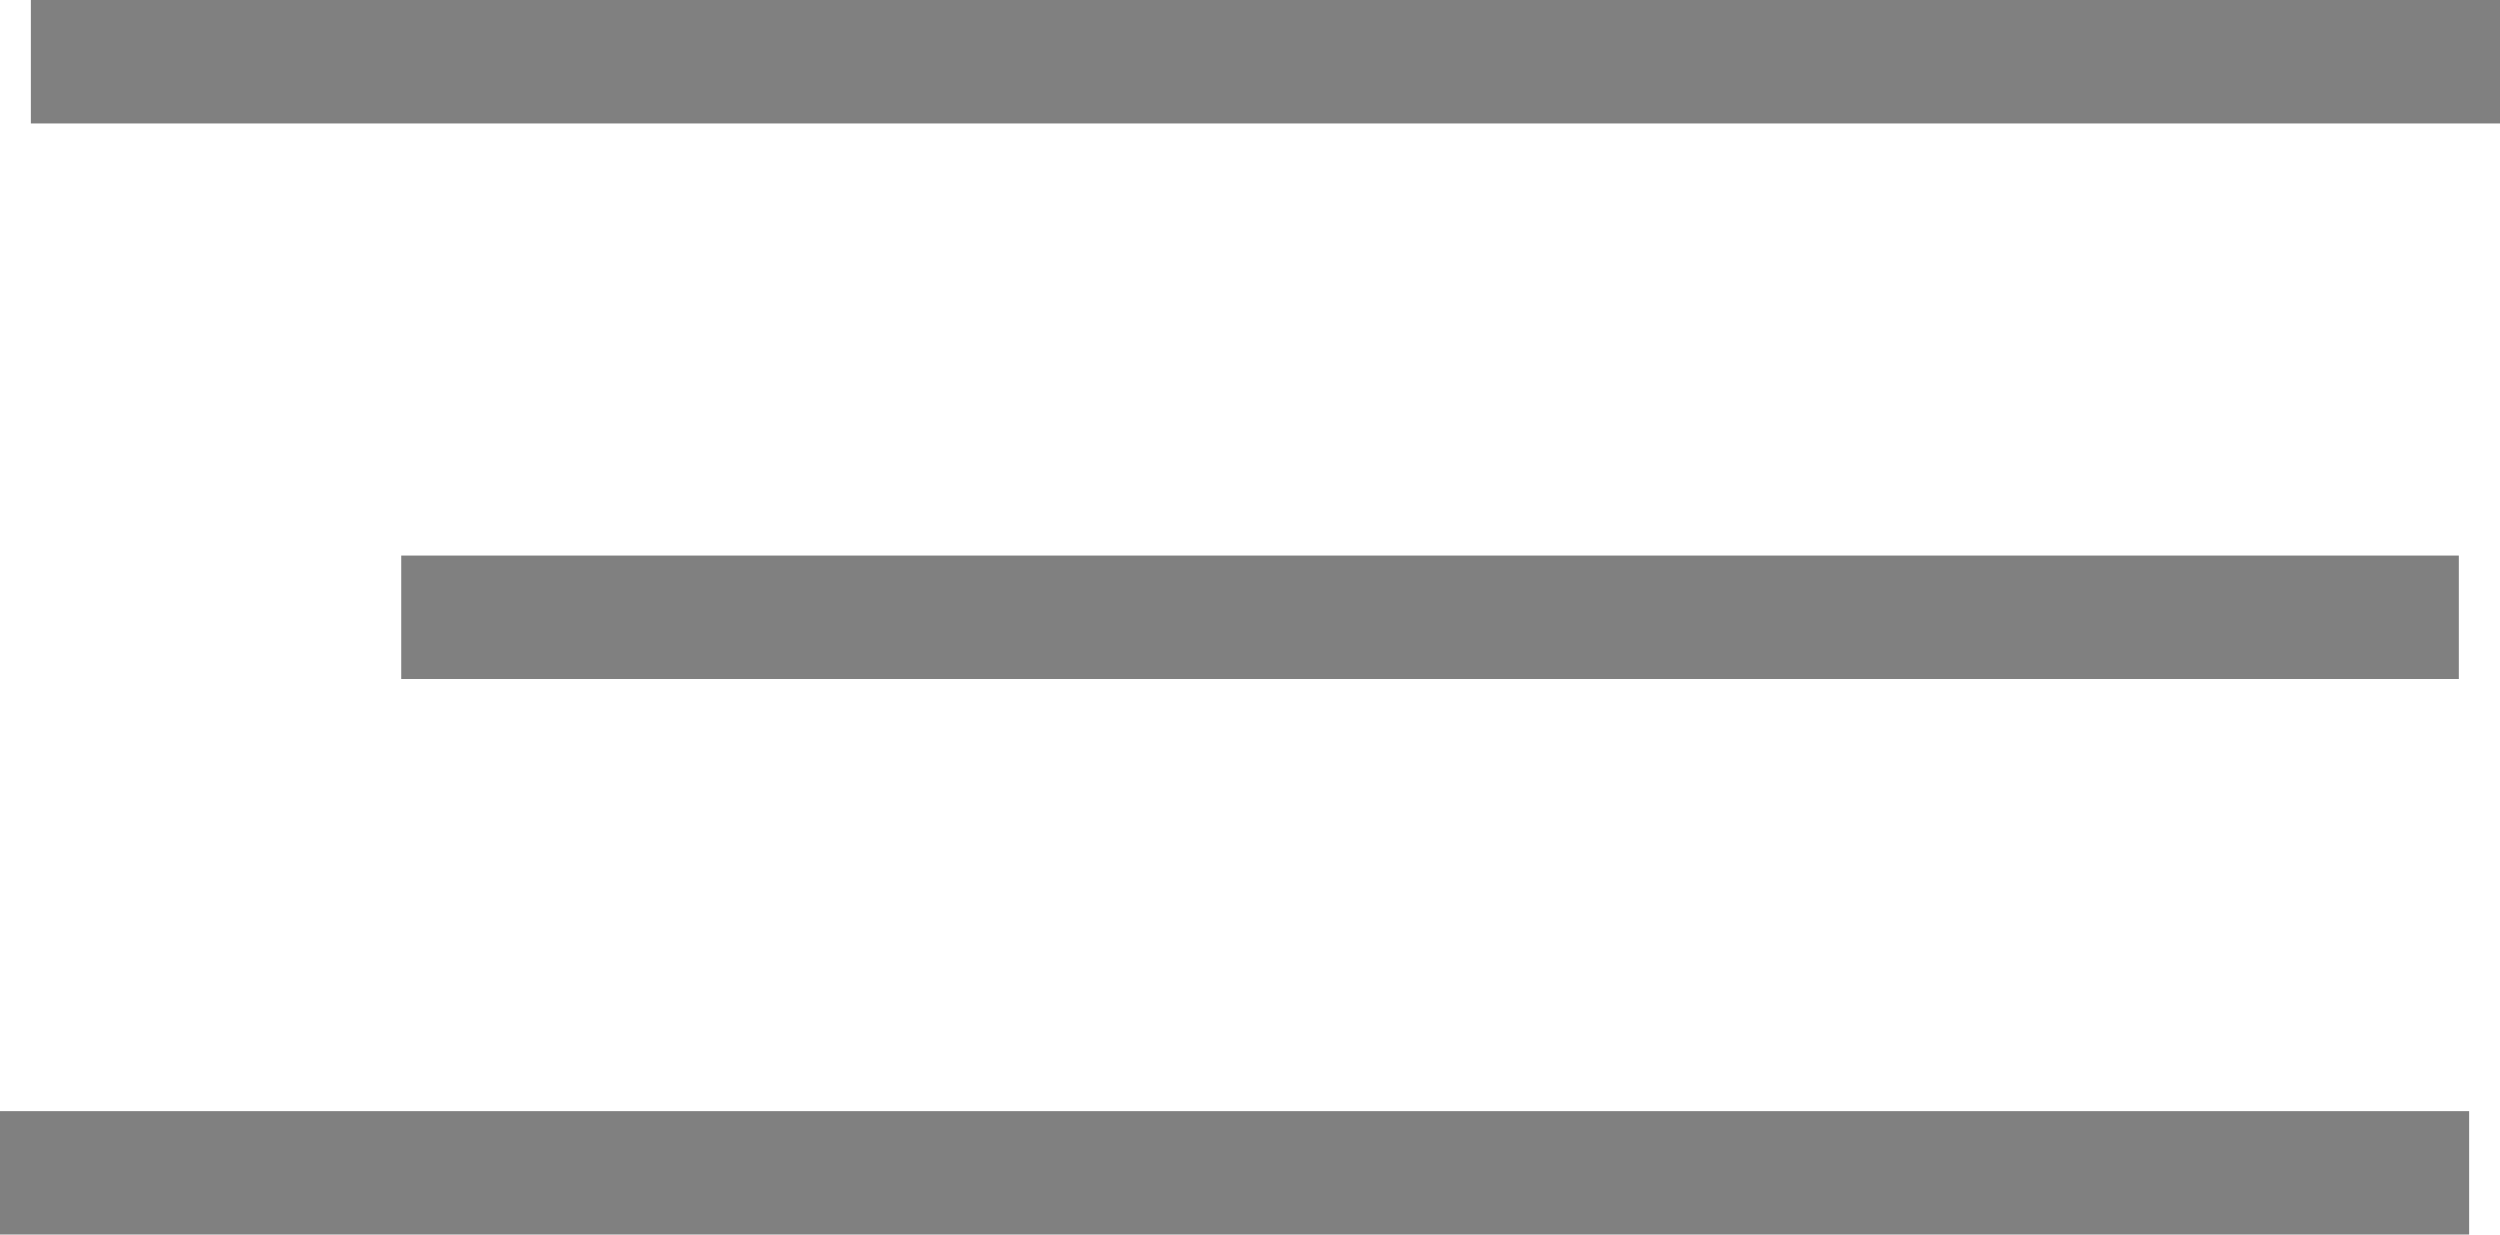 <svg xmlns="http://www.w3.org/2000/svg" width="40.5" height="20" viewBox="0 0 40.5 20">
  <g id="menu" transform="translate(0 1)">
    <line id="線_11" data-name="線 11" x2="33.333" transform="translate(6.5 9)" fill="none" stroke="gray" stroke-width="2"/>
    <line id="線_13" data-name="線 13" x2="40" transform="translate(0.5)" fill="none" stroke="gray" stroke-width="2"/>
    <line id="線_12" data-name="線 12" x2="40" transform="translate(0 18)" fill="none" stroke="gray" stroke-width="2"/>
  </g>
</svg>

